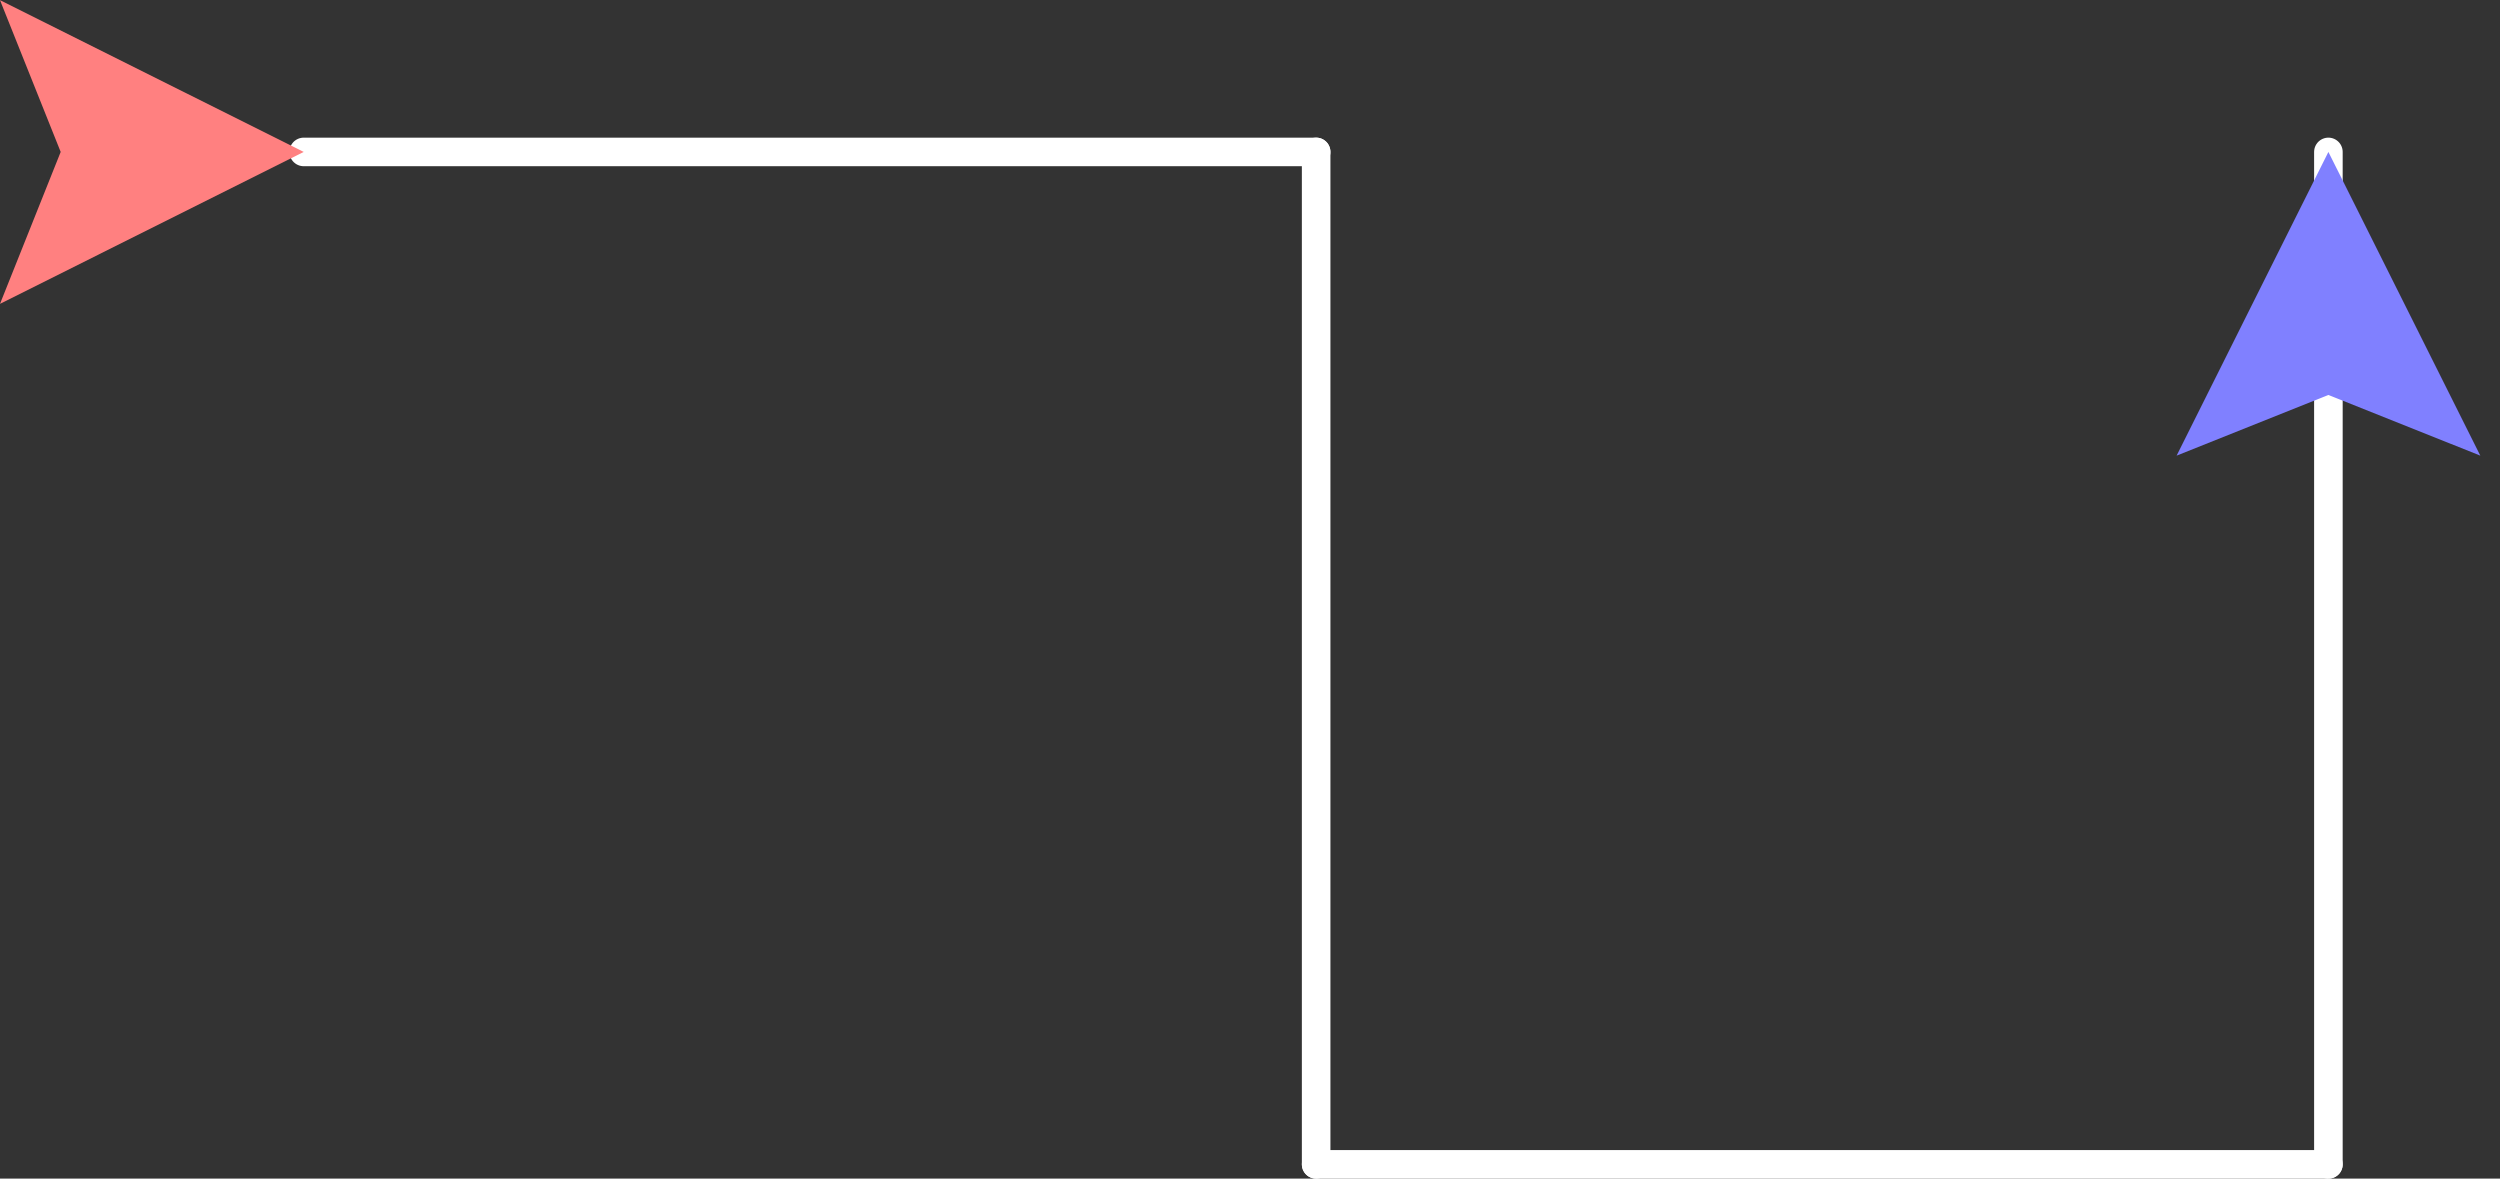 <?xml version='1.0' encoding='UTF-8'?>
<!-- This file was generated by dvisvgm 3.0.1 -->
<svg version='1.1' xmlns='http://www.w3.org/2000/svg' xmlns:xlink='http://www.w3.org/1999/xlink' width='70pt' height='33pt' viewBox='0 -33 70 33'>
<rect x="0" y="-33" width="70" height="33" fill="#333333" stroke="none"/>
<g id='page1'>
<g transform='scale(1 -1)'>
<g stroke='#fff' fill='none' stroke-width='.8' stroke-linecap='round' stroke-linejoin='round'>
<path d='M8.504 28.746H36.852'/>
<path d='M36.852 28.746V.398'/>
<path d='M36.852 .398H65.195'/>
<path d='M65.195 .398V28.746'/>
</g>
<path d='M8.504 28.746L0 32.996L1.699 28.746L0 24.492L8.504 28.746' fill='#ff8080'/>
<path d='M65.195 28.746L60.945 20.242L65.195 21.941L69.449 20.242L65.195 28.746' fill='#8080ff'/>
</g>
</g>
</svg>